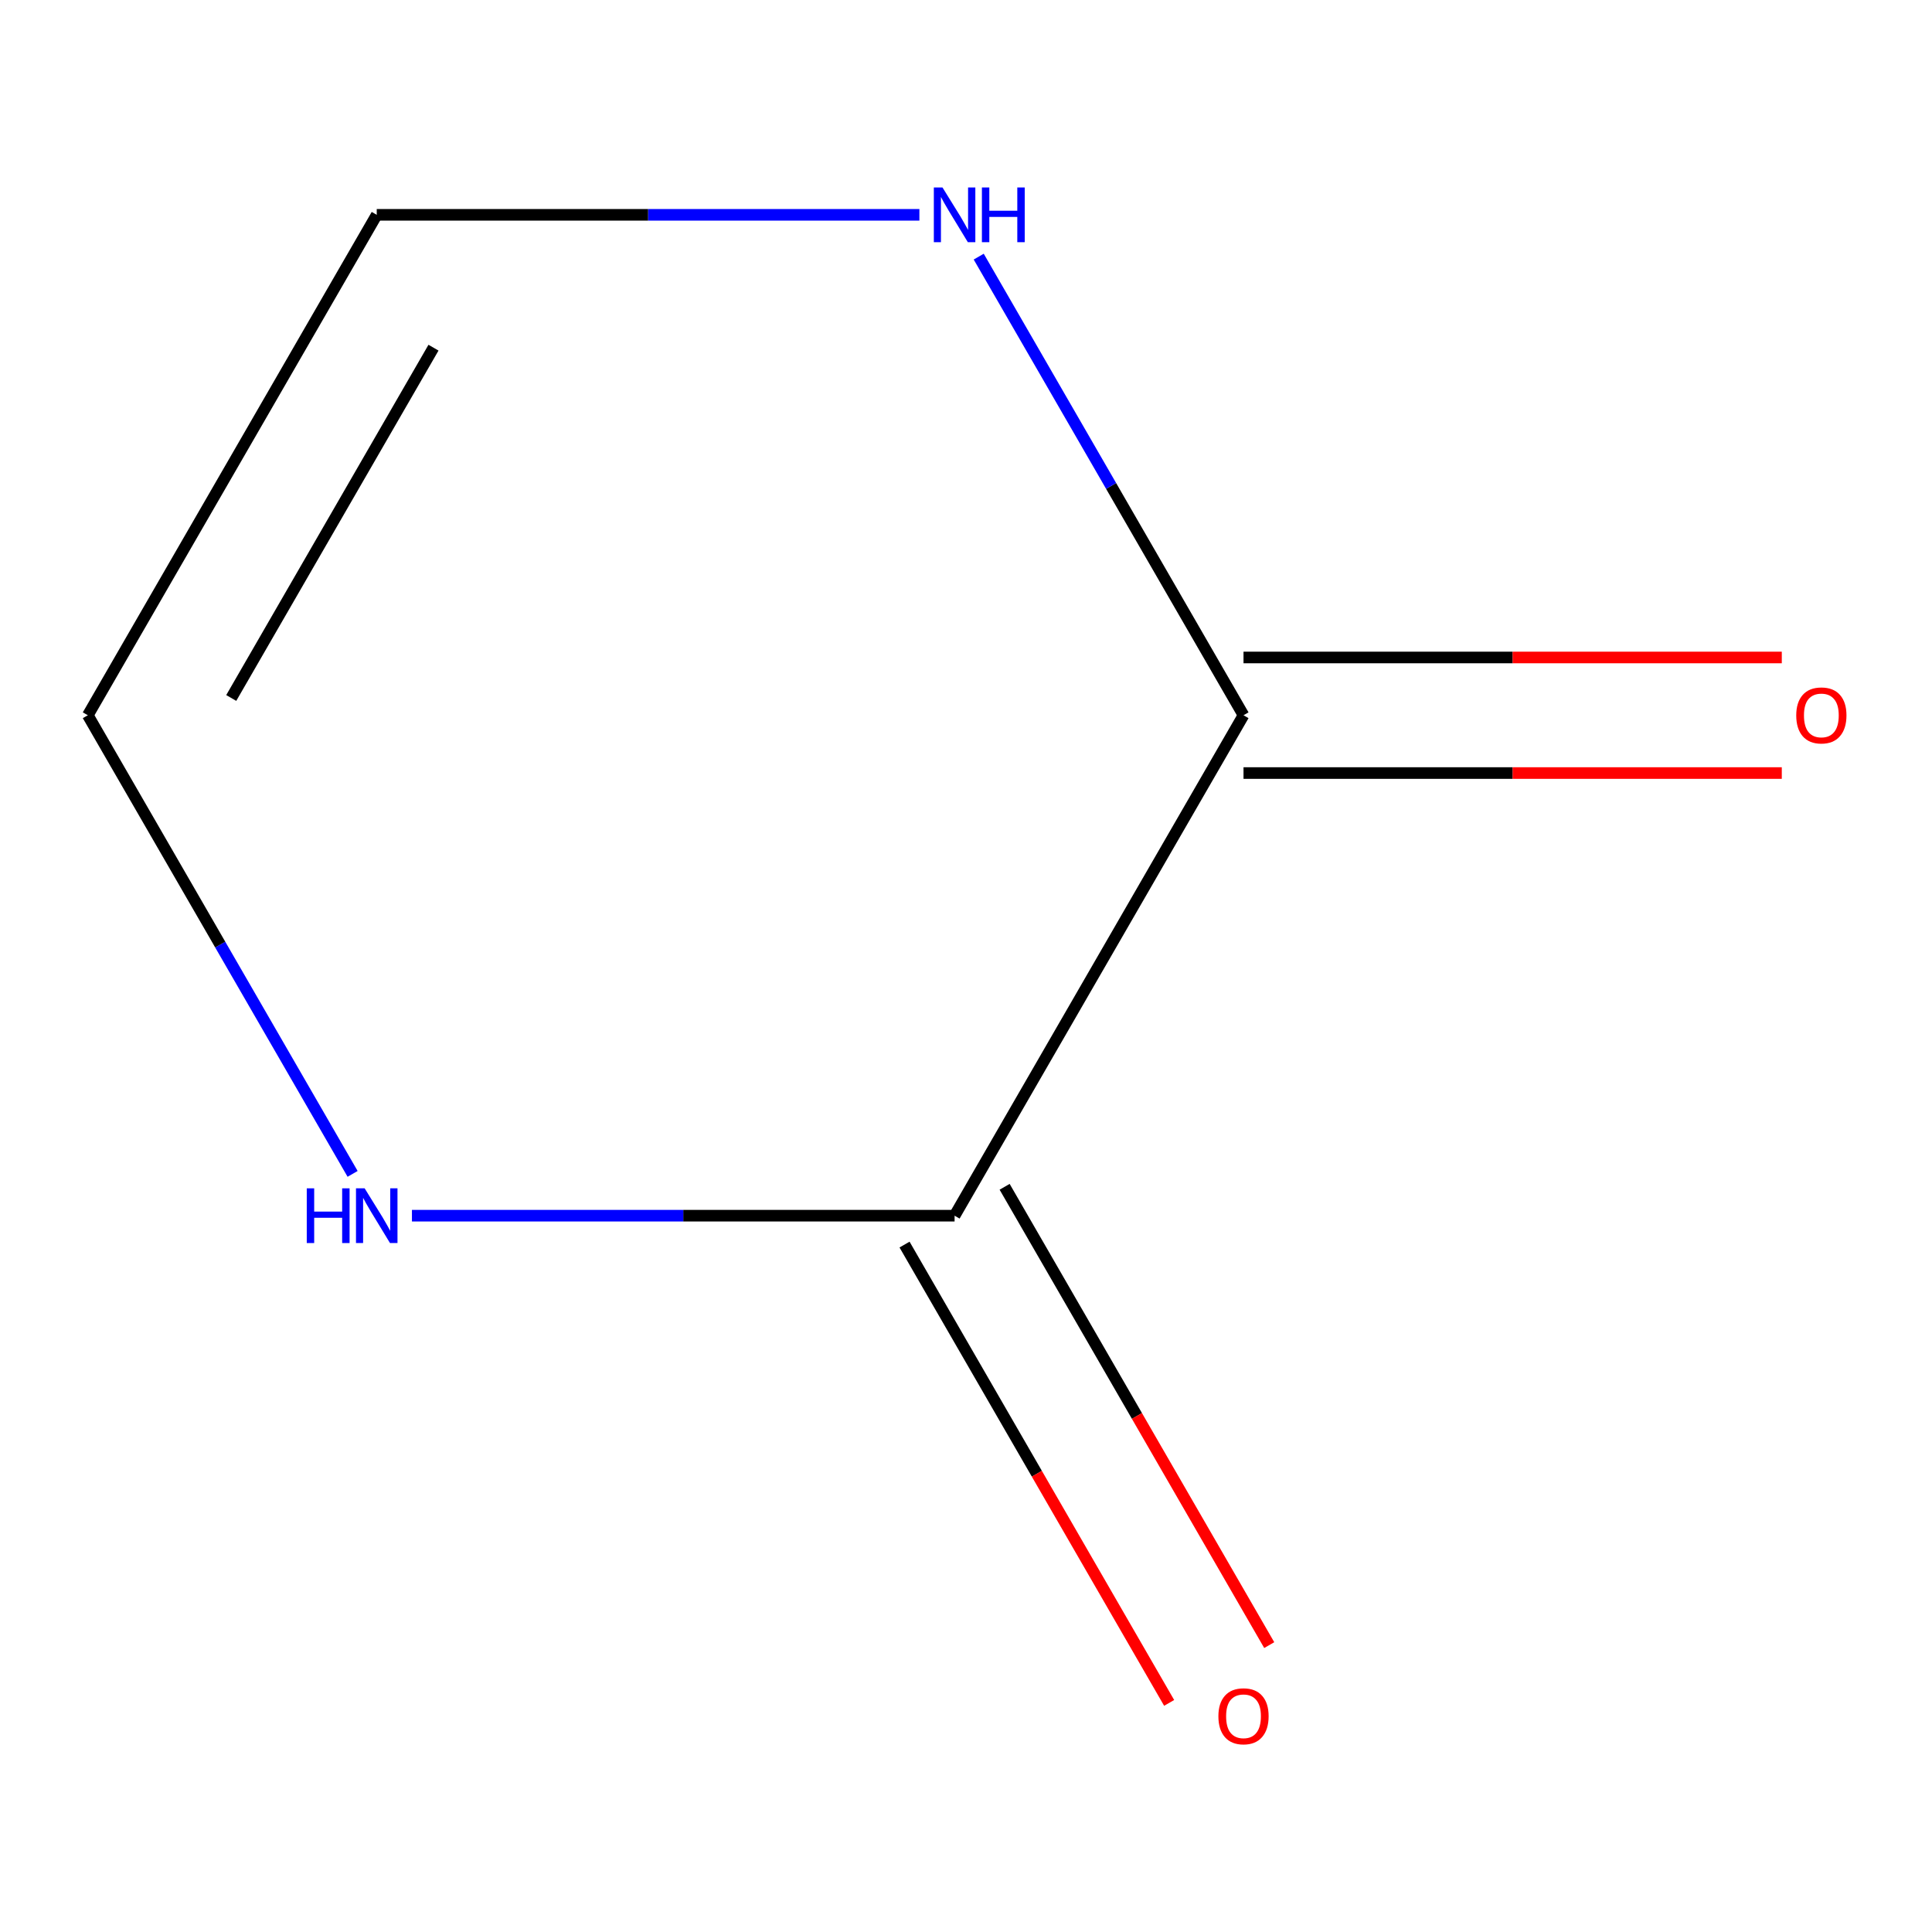 <?xml version='1.0' encoding='iso-8859-1'?>
<svg version='1.1' baseProfile='full'
              xmlns='http://www.w3.org/2000/svg'
                      xmlns:rdkit='http://www.rdkit.org/xml'
                      xmlns:xlink='http://www.w3.org/1999/xlink'
                  xml:space='preserve'
width='1000px' height='1000px' viewBox='0 0 1000 1000'>
<!-- END OF HEADER -->
<rect style='opacity:1.0;fill:#FFFFFF;stroke:none' width='1000' height='1000' x='0' y='0'> </rect>
<path class='bond-0' d='M 643.638,370.217 L 494.092,629.238' style='fill:none;fill-rule:evenodd;stroke:#000000;stroke-width:6px;stroke-linecap:butt;stroke-linejoin:miter;stroke-opacity:1' />
<path class='bond-1' d='M 643.638,370.217 L 575.111,251.525' style='fill:none;fill-rule:evenodd;stroke:#000000;stroke-width:6px;stroke-linecap:butt;stroke-linejoin:miter;stroke-opacity:1' />
<path class='bond-1' d='M 575.111,251.525 L 506.584,132.833' style='fill:none;fill-rule:evenodd;stroke:#0000FF;stroke-width:6px;stroke-linecap:butt;stroke-linejoin:miter;stroke-opacity:1' />
<path class='bond-6' d='M 643.638,400.126 L 782.945,400.126' style='fill:none;fill-rule:evenodd;stroke:#000000;stroke-width:6px;stroke-linecap:butt;stroke-linejoin:miter;stroke-opacity:1' />
<path class='bond-6' d='M 782.945,400.126 L 922.252,400.126' style='fill:none;fill-rule:evenodd;stroke:#FF0000;stroke-width:6px;stroke-linecap:butt;stroke-linejoin:miter;stroke-opacity:1' />
<path class='bond-6' d='M 643.638,340.308 L 782.945,340.308' style='fill:none;fill-rule:evenodd;stroke:#000000;stroke-width:6px;stroke-linecap:butt;stroke-linejoin:miter;stroke-opacity:1' />
<path class='bond-6' d='M 782.945,340.308 L 922.252,340.308' style='fill:none;fill-rule:evenodd;stroke:#FF0000;stroke-width:6px;stroke-linecap:butt;stroke-linejoin:miter;stroke-opacity:1' />
<path class='bond-2' d='M 494.092,629.238 L 353.655,629.238' style='fill:none;fill-rule:evenodd;stroke:#000000;stroke-width:6px;stroke-linecap:butt;stroke-linejoin:miter;stroke-opacity:1' />
<path class='bond-2' d='M 353.655,629.238 L 213.218,629.238' style='fill:none;fill-rule:evenodd;stroke:#0000FF;stroke-width:6px;stroke-linecap:butt;stroke-linejoin:miter;stroke-opacity:1' />
<path class='bond-5' d='M 468.19,644.192 L 536.67,762.804' style='fill:none;fill-rule:evenodd;stroke:#000000;stroke-width:6px;stroke-linecap:butt;stroke-linejoin:miter;stroke-opacity:1' />
<path class='bond-5' d='M 536.67,762.804 L 605.151,881.416' style='fill:none;fill-rule:evenodd;stroke:#FF0000;stroke-width:6px;stroke-linecap:butt;stroke-linejoin:miter;stroke-opacity:1' />
<path class='bond-5' d='M 519.994,614.283 L 588.475,732.895' style='fill:none;fill-rule:evenodd;stroke:#000000;stroke-width:6px;stroke-linecap:butt;stroke-linejoin:miter;stroke-opacity:1' />
<path class='bond-5' d='M 588.475,732.895 L 656.955,851.507' style='fill:none;fill-rule:evenodd;stroke:#FF0000;stroke-width:6px;stroke-linecap:butt;stroke-linejoin:miter;stroke-opacity:1' />
<path class='bond-4' d='M 475.875,111.196 L 335.437,111.196' style='fill:none;fill-rule:evenodd;stroke:#0000FF;stroke-width:6px;stroke-linecap:butt;stroke-linejoin:miter;stroke-opacity:1' />
<path class='bond-4' d='M 335.437,111.196 L 195,111.196' style='fill:none;fill-rule:evenodd;stroke:#000000;stroke-width:6px;stroke-linecap:butt;stroke-linejoin:miter;stroke-opacity:1' />
<path class='bond-7' d='M 182.508,607.6 L 113.981,488.909' style='fill:none;fill-rule:evenodd;stroke:#0000FF;stroke-width:6px;stroke-linecap:butt;stroke-linejoin:miter;stroke-opacity:1' />
<path class='bond-7' d='M 113.981,488.909 L 45.455,370.217' style='fill:none;fill-rule:evenodd;stroke:#000000;stroke-width:6px;stroke-linecap:butt;stroke-linejoin:miter;stroke-opacity:1' />
<path class='bond-3' d='M 45.455,370.217 L 195,111.196' style='fill:none;fill-rule:evenodd;stroke:#000000;stroke-width:6px;stroke-linecap:butt;stroke-linejoin:miter;stroke-opacity:1' />
<path class='bond-3' d='M 119.691,361.273 L 224.373,179.958' style='fill:none;fill-rule:evenodd;stroke:#000000;stroke-width:6px;stroke-linecap:butt;stroke-linejoin:miter;stroke-opacity:1' />
<path  class='atom-2' d='M 487.832 97.036
L 497.112 112.036
Q 498.032 113.516, 499.512 116.196
Q 500.992 118.876, 501.072 119.036
L 501.072 97.036
L 504.832 97.036
L 504.832 125.356
L 500.952 125.356
L 490.992 108.956
Q 489.832 107.036, 488.592 104.836
Q 487.392 102.636, 487.032 101.956
L 487.032 125.356
L 483.352 125.356
L 483.352 97.036
L 487.832 97.036
' fill='#0000FF'/>
<path  class='atom-2' d='M 508.232 97.036
L 512.072 97.036
L 512.072 109.076
L 526.552 109.076
L 526.552 97.036
L 530.392 97.036
L 530.392 125.356
L 526.552 125.356
L 526.552 112.276
L 512.072 112.276
L 512.072 125.356
L 508.232 125.356
L 508.232 97.036
' fill='#0000FF'/>
<path  class='atom-3' d='M 158.78 615.078
L 162.62 615.078
L 162.62 627.118
L 177.1 627.118
L 177.1 615.078
L 180.94 615.078
L 180.94 643.398
L 177.1 643.398
L 177.1 630.318
L 162.62 630.318
L 162.62 643.398
L 158.78 643.398
L 158.78 615.078
' fill='#0000FF'/>
<path  class='atom-3' d='M 188.74 615.078
L 198.02 630.078
Q 198.94 631.558, 200.42 634.238
Q 201.9 636.918, 201.98 637.078
L 201.98 615.078
L 205.74 615.078
L 205.74 643.398
L 201.86 643.398
L 191.9 626.998
Q 190.74 625.078, 189.5 622.878
Q 188.3 620.678, 187.94 619.998
L 187.94 643.398
L 184.26 643.398
L 184.26 615.078
L 188.74 615.078
' fill='#0000FF'/>
<path  class='atom-6' d='M 630.638 888.339
Q 630.638 881.539, 633.998 877.739
Q 637.358 873.939, 643.638 873.939
Q 649.918 873.939, 653.278 877.739
Q 656.638 881.539, 656.638 888.339
Q 656.638 895.219, 653.238 899.139
Q 649.838 903.019, 643.638 903.019
Q 637.398 903.019, 633.998 899.139
Q 630.638 895.259, 630.638 888.339
M 643.638 899.819
Q 647.958 899.819, 650.278 896.939
Q 652.638 894.019, 652.638 888.339
Q 652.638 882.779, 650.278 879.979
Q 647.958 877.139, 643.638 877.139
Q 639.318 877.139, 636.958 879.939
Q 634.638 882.739, 634.638 888.339
Q 634.638 894.059, 636.958 896.939
Q 639.318 899.819, 643.638 899.819
' fill='#FF0000'/>
<path  class='atom-7' d='M 929.729 370.297
Q 929.729 363.497, 933.089 359.697
Q 936.449 355.897, 942.729 355.897
Q 949.009 355.897, 952.369 359.697
Q 955.729 363.497, 955.729 370.297
Q 955.729 377.177, 952.329 381.097
Q 948.929 384.977, 942.729 384.977
Q 936.489 384.977, 933.089 381.097
Q 929.729 377.217, 929.729 370.297
M 942.729 381.777
Q 947.049 381.777, 949.369 378.897
Q 951.729 375.977, 951.729 370.297
Q 951.729 364.737, 949.369 361.937
Q 947.049 359.097, 942.729 359.097
Q 938.409 359.097, 936.049 361.897
Q 933.729 364.697, 933.729 370.297
Q 933.729 376.017, 936.049 378.897
Q 938.409 381.777, 942.729 381.777
' fill='#FF0000'/>
</svg>

